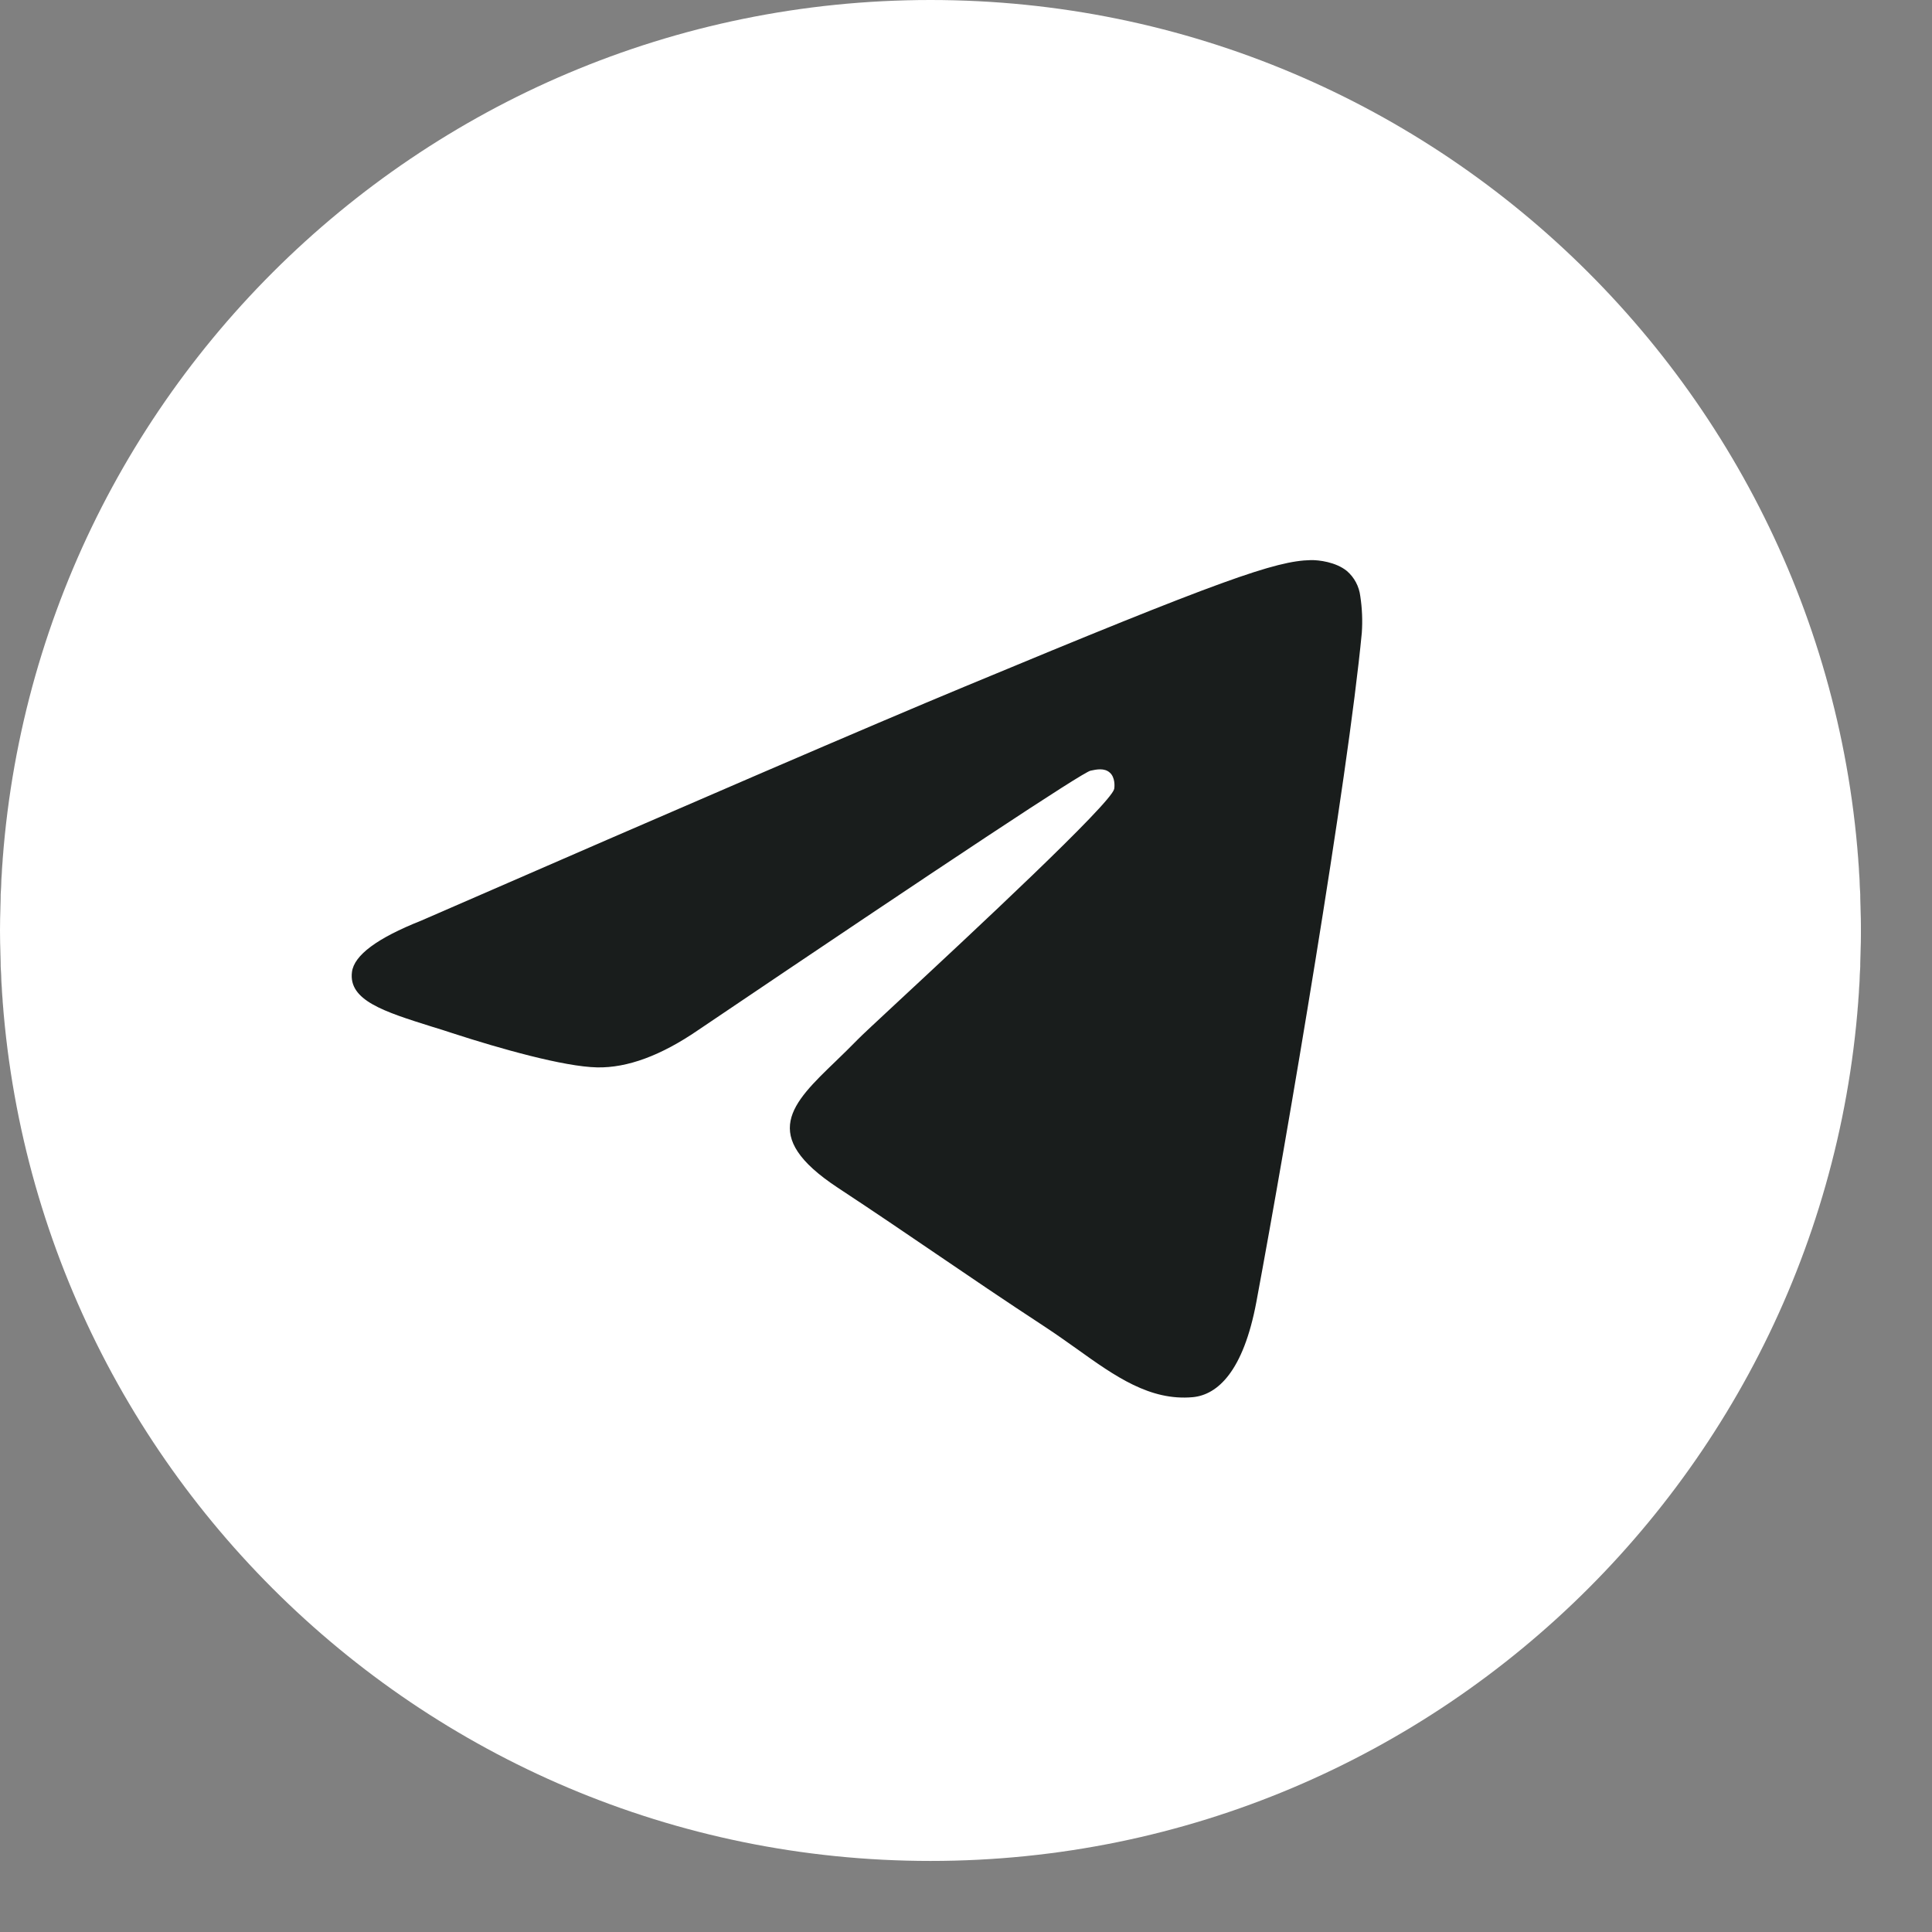 <?xml version="1.0" encoding="UTF-8"?> <svg xmlns="http://www.w3.org/2000/svg" width="23" height="23" viewBox="0 0 23 23" fill="none"><rect x="0" y="0" width="23" height="23" fill="#808080" stroke="none"/> <g clip-path="url(#clip0_103_437)"> <path d="M11.077 21.39C17.195 21.39 22.154 16.772 22.154 11.077C22.154 5.381 17.195 0.764 11.077 0.764C4.959 0.764 0 5.381 0 11.077C0 16.772 4.959 21.39 11.077 21.39Z" fill="#191D1C"></path> <path fill-rule="evenodd" clip-rule="evenodd" d="M22.154 11.077C22.154 17.194 17.194 22.154 11.077 22.154C4.96 22.154 0 17.194 0 11.077C0 4.96 4.96 0 11.077 0C17.194 0 22.154 4.96 22.154 11.077ZM11.474 8.178C10.397 8.625 8.243 9.553 5.014 10.96C4.49 11.168 4.215 11.372 4.19 11.572C4.147 11.909 4.57 12.043 5.144 12.223C5.223 12.247 5.304 12.272 5.387 12.3C5.953 12.484 6.714 12.699 7.109 12.707C7.468 12.714 7.868 12.567 8.31 12.264C11.327 10.227 12.884 9.198 12.982 9.175C13.051 9.16 13.147 9.139 13.212 9.198C13.277 9.255 13.27 9.364 13.264 9.393C13.221 9.571 11.565 11.112 10.707 11.909C10.439 12.158 10.25 12.334 10.211 12.375C10.124 12.464 10.036 12.55 9.951 12.632C9.425 13.138 9.031 13.518 9.973 14.139C10.425 14.437 10.787 14.683 11.148 14.929C11.542 15.197 11.935 15.465 12.445 15.799C12.574 15.884 12.698 15.972 12.819 16.058C13.277 16.386 13.69 16.679 14.2 16.633C14.495 16.605 14.802 16.327 14.957 15.498C15.323 13.535 16.045 9.285 16.212 7.533C16.222 7.388 16.216 7.242 16.194 7.098C16.18 6.981 16.123 6.874 16.035 6.798C15.903 6.69 15.698 6.666 15.605 6.668C15.189 6.676 14.55 6.898 11.474 8.178Z" fill="white"></path> </g> <defs> <clipPath id="clip0_103_437"> <rect width="23" height="23" fill="white"></rect> </clipPath> </defs> </svg> 
